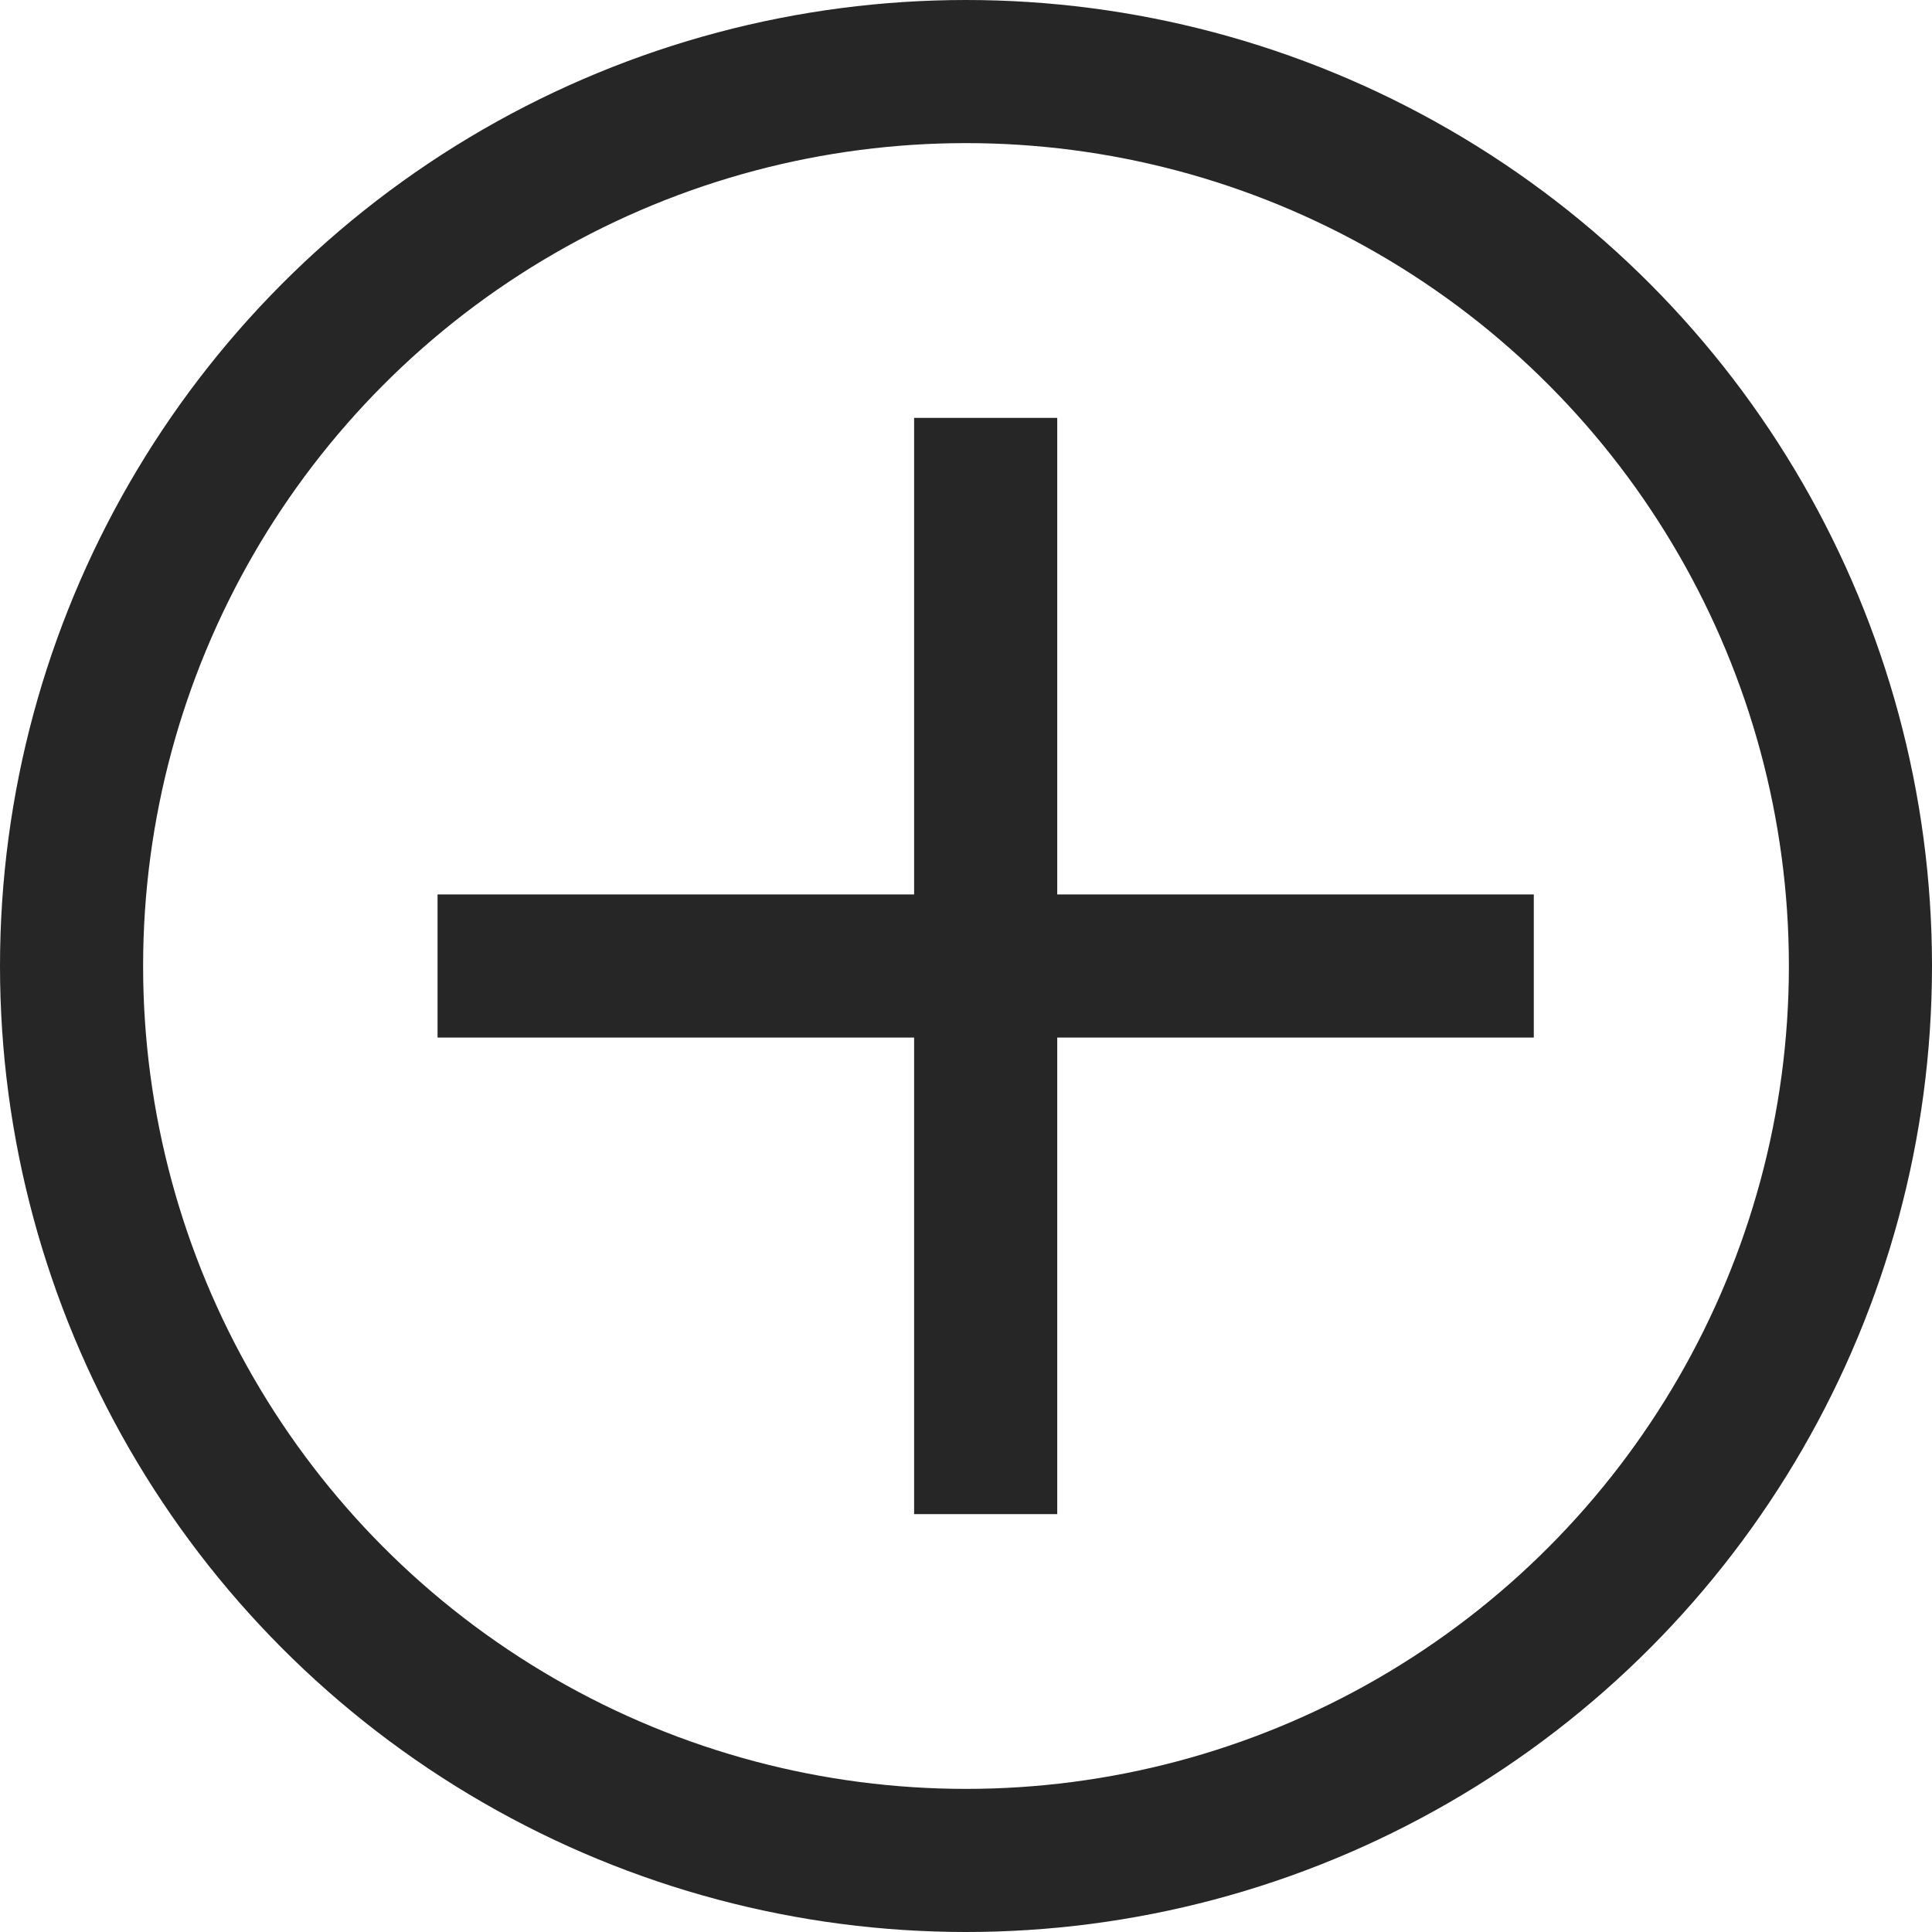 <svg id="uuid-e6b8b1ee-abfe-4b6c-acd0-30a1a7a7bb59" xmlns="http://www.w3.org/2000/svg" viewBox="0 0 108 108"><defs><style>.uuid-b95f9266-0b32-4bd4-8f8c-895024ceaa09{fill:none;stroke:#272626;stroke-miterlimit:10;stroke-width:8px;}</style></defs><circle class="uuid-b95f9266-0b32-4bd4-8f8c-895024ceaa09" cx="54" cy="54" r="50"/><line class="uuid-b95f9266-0b32-4bd4-8f8c-895024ceaa09" x1="24.46" y1="54" x2="85.74" y2="54"/><line class="uuid-b95f9266-0b32-4bd4-8f8c-895024ceaa09" x1="55.1" y1="23.36" x2="55.1" y2="84.64"/></svg>